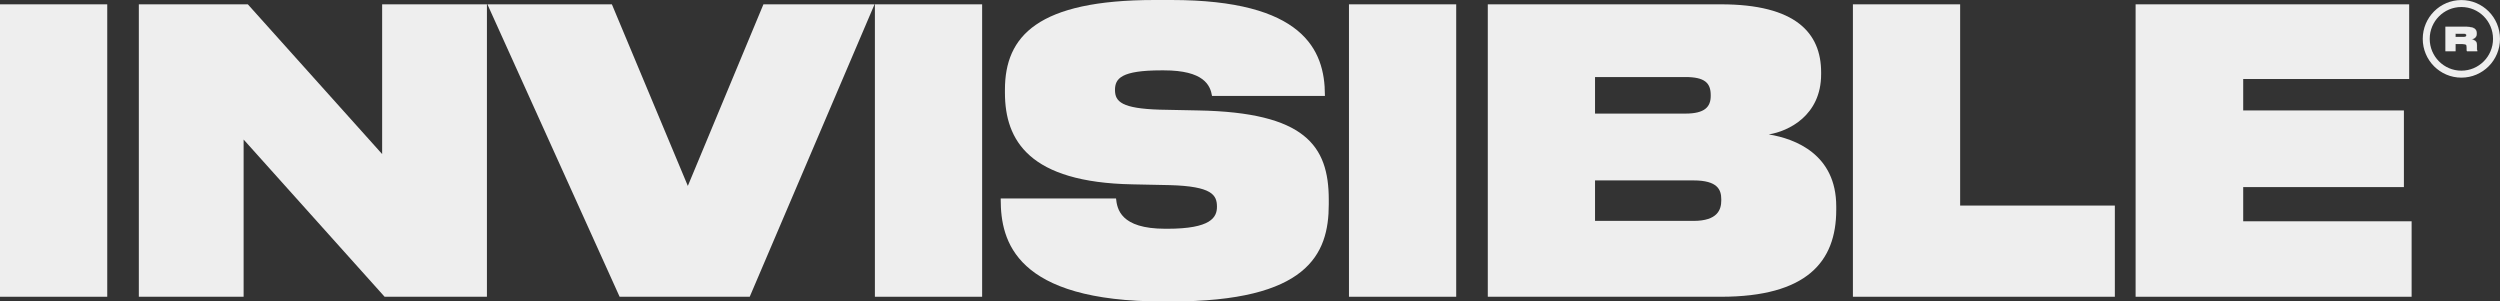 <svg width="1360" height="164" viewBox="0 0 1360 164" fill="none" xmlns="http://www.w3.org/2000/svg">
<rect x="0" y="0" width="1360" height="164" fill="#333333" stroke="none"/>
<path d="M58.339 2.352V161.434H0V2.352H58.339Z" fill="#EEEEEE"/>
<path d="M209.227 161.434L132.525 75.906V161.434H75.524V2.352H134.82L207.888 83.817V2.352H264.888V161.434H209.227Z" fill="#EEEEEE"/>
<path d="M407.846 161.434H337.074L265.154 2.352H332.866L374.182 101.137L415.306 2.352H475.749L407.846 161.434Z" fill="#EEEEEE"/>
<path d="M534.281 2.352V161.434H475.942V2.352H534.281Z" fill="#EEEEEE"/>
<path d="M637.158 164H632.759C552.232 164 544.389 131.072 544.389 108.621V107.979H607.128C607.702 113.538 609.423 124.443 633.907 124.443H635.054C658.773 124.443 662.024 118.243 662.024 112.469C662.024 106.055 659.346 101.351 636.393 100.709L615.927 100.282C560.074 99.213 546.685 76.548 546.685 50.462V48.751C546.685 19.672 564.473 0 628.168 0H637.158C708.696 0 720.746 26.941 720.746 51.745V52.172H659.346C658.39 46.399 654.947 38.274 633.142 38.274H631.803C609.806 38.274 606.554 42.764 606.554 48.965C606.554 55.379 610.38 59.014 630.846 59.656L651.887 60.083C709.843 61.153 722.85 79.113 722.85 108.621V111.186C722.85 138.555 711.182 164 637.158 164Z" fill="#EEEEEE"/>
<path d="M792.176 2.352V161.434H733.837V2.352H792.176Z" fill="#EEEEEE"/>
<path d="M809.361 161.434V2.352H936.177C976.919 2.352 990.691 17.961 990.691 39.343V40.412C990.691 62.863 972.902 71.416 962.191 73.126C976.728 75.478 998.916 84.031 998.916 112.256V114.18C998.916 142.404 982.849 161.434 936.177 161.434H809.361ZM916.858 41.909H867.7V61.794H916.858C927.379 61.794 930.63 58.159 930.63 52.172V51.745C930.63 45.116 927.379 41.909 916.858 41.909ZM921.258 98.143H867.7V120.167H921.258C934.456 120.167 936.369 113.966 936.369 109.048V108.407C936.369 103.275 934.456 98.143 921.258 98.143Z" fill="#EEEEEE"/>
<path d="M1007.98 2.352H1066.32V111.828H1150.48V161.434H1007.98V2.352Z" fill="#EEEEEE"/>
<path d="M1161.77 2.352H1310.59V42.978H1220.3V60.083H1307.72V101.778H1220.3V120.381H1311.92V161.434H1161.77V2.352Z" fill="#EEEEEE"/>
<path d="M1338.99 1.923C1349.54 1.923 1358.1 10.516 1358.1 21.133C1358.1 31.749 1349.54 40.342 1338.99 40.342C1328.43 40.342 1319.87 31.749 1319.87 21.133C1319.87 10.516 1328.43 1.923 1338.99 1.923Z" stroke="#EEEEEE" stroke-width="3.791"/>
<path d="M1335.79 20.129H1340.43C1340.97 20.129 1341.28 20.007 1341.45 19.839C1341.63 19.671 1341.68 19.445 1341.68 19.207V19.189C1341.68 18.97 1341.63 18.762 1341.46 18.607C1341.28 18.451 1340.97 18.338 1340.43 18.338H1335.79V20.129ZM1347.64 27.807H1342.06L1342.04 27.781C1342.01 27.734 1341.98 27.651 1341.96 27.528C1341.94 27.403 1341.92 27.228 1341.92 26.989V25.882C1341.92 25.042 1341.78 24.564 1341.43 24.289C1341.25 24.15 1341.01 24.059 1340.7 24.002C1340.39 23.945 1340 23.924 1339.54 23.924H1335.79V27.807H1330.33V14.613H1341.86C1344.21 14.613 1345.58 15.052 1346.36 15.739C1347.15 16.429 1347.33 17.356 1347.33 18.294V18.381C1347.33 19.393 1346.92 20.108 1346.33 20.605C1345.83 21.024 1345.21 21.284 1344.6 21.44C1345.3 21.555 1345.96 21.776 1346.47 22.178C1347.07 22.645 1347.45 23.353 1347.45 24.406V26.814C1347.45 27.066 1347.47 27.231 1347.5 27.351C1347.53 27.468 1347.58 27.545 1347.63 27.618L1347.64 27.635V27.807Z" fill="#EEEEEE" stroke="#EEEEEE" stroke-width="0.124"/>
</svg>
